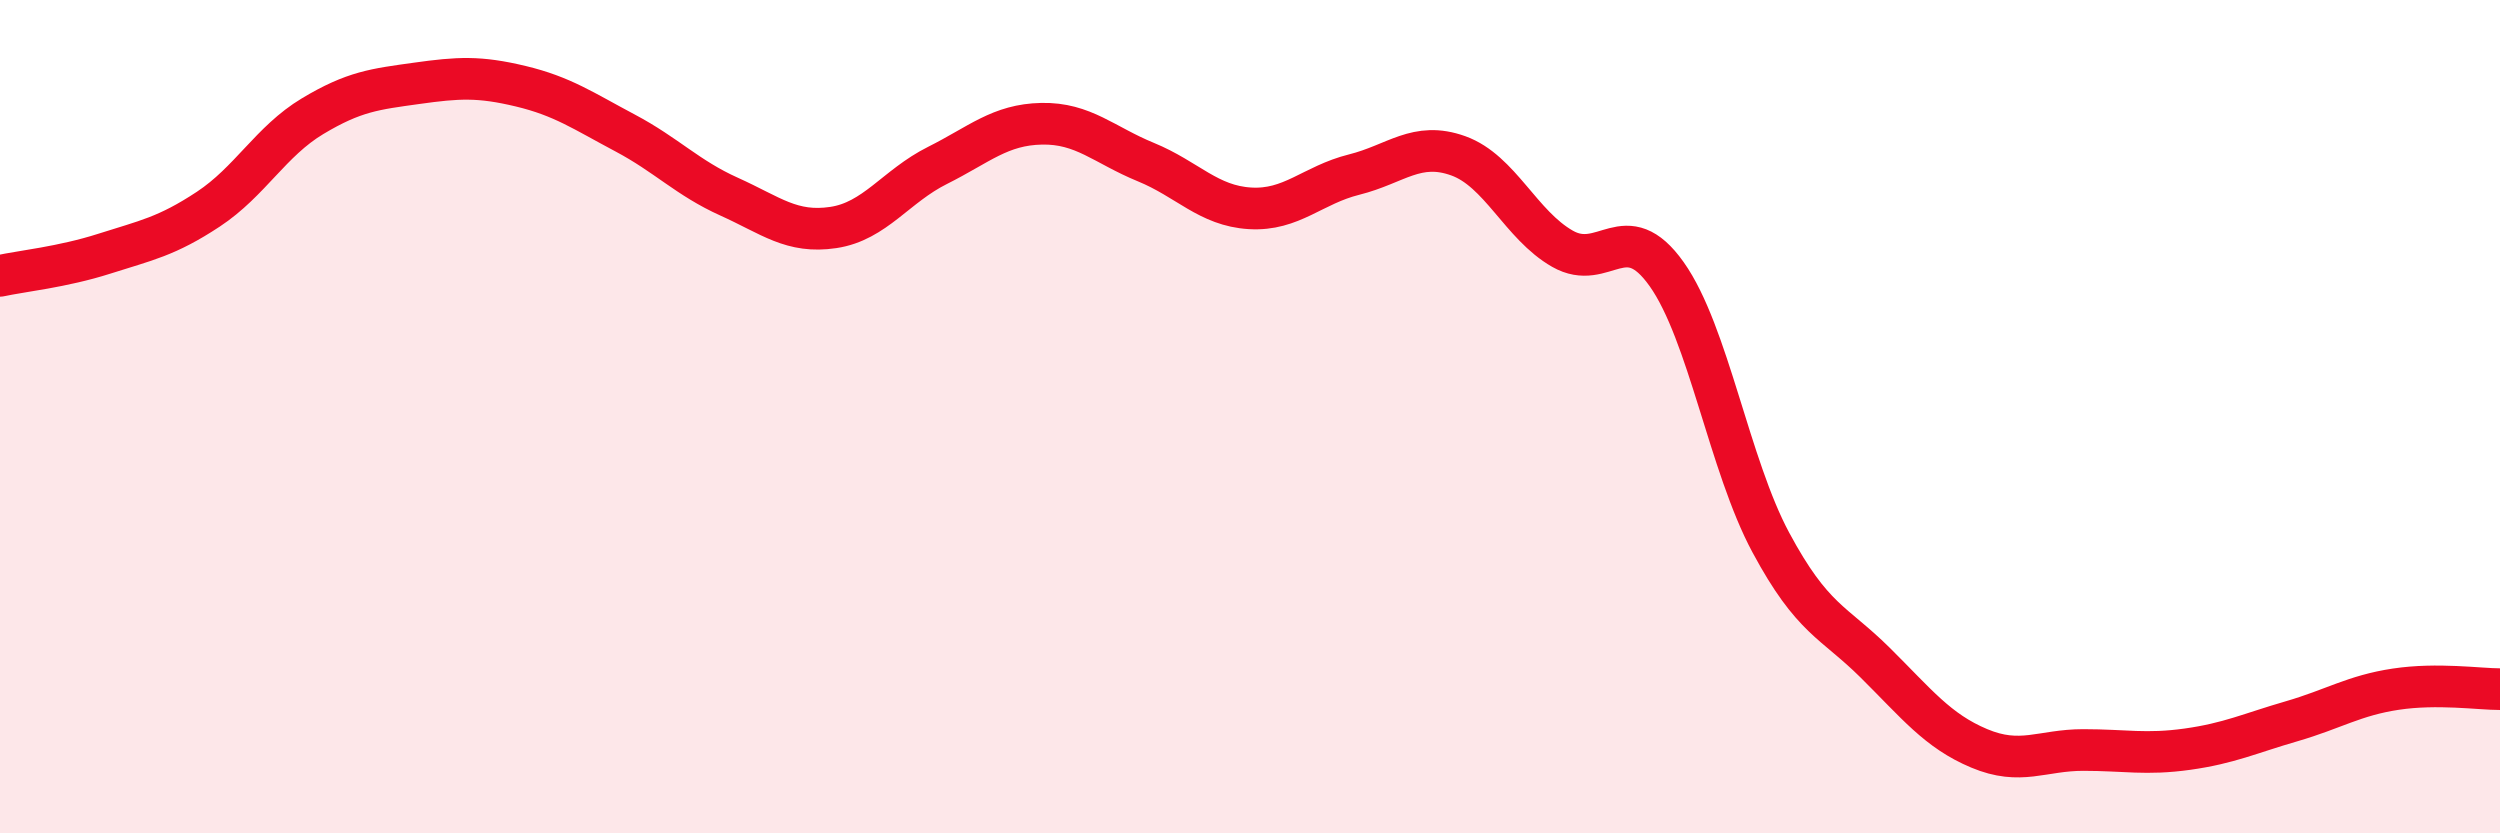 
    <svg width="60" height="20" viewBox="0 0 60 20" xmlns="http://www.w3.org/2000/svg">
      <path
        d="M 0,6.62 C 0.5,6.51 1.5,6.41 2.5,6.09 C 3.5,5.77 4,5.68 5,5.02 C 6,4.36 6.5,3.39 7.5,2.79 C 8.5,2.19 9,2.14 10,2 C 11,1.86 11.5,1.83 12.5,2.07 C 13.5,2.31 14,2.66 15,3.19 C 16,3.72 16.5,4.27 17.5,4.72 C 18.5,5.17 19,5.61 20,5.46 C 21,5.31 21.5,4.47 22.5,3.97 C 23.5,3.47 24,2.99 25,2.97 C 26,2.95 26.5,3.48 27.5,3.89 C 28.5,4.3 29,4.94 30,5 C 31,5.06 31.5,4.44 32.5,4.19 C 33.5,3.94 34,3.38 35,3.74 C 36,4.1 36.5,5.4 37.5,5.97 C 38.5,6.54 39,5.17 40,6.58 C 41,7.99 41.5,11.16 42.5,13.02 C 43.5,14.88 44,14.91 45,15.9 C 46,16.89 46.5,17.54 47.5,17.96 C 48.5,18.38 49,18 50,18 C 51,18 51.5,18.12 52.5,17.98 C 53.5,17.84 54,17.6 55,17.31 C 56,17.02 56.5,16.69 57.5,16.54 C 58.5,16.39 59.5,16.54 60,16.54L60 20L0 20Z"
        fill="#EB0A25"
        opacity="0.1"
        stroke-linecap="round"
        stroke-linejoin="round"
      />
      <path
        d="M 0,6.62 C 0.5,6.51 1.5,6.41 2.5,6.09 C 3.5,5.77 4,5.68 5,5.02 C 6,4.36 6.5,3.39 7.5,2.79 C 8.5,2.19 9,2.14 10,2 C 11,1.86 11.5,1.83 12.5,2.07 C 13.5,2.31 14,2.66 15,3.19 C 16,3.72 16.5,4.27 17.5,4.72 C 18.5,5.17 19,5.61 20,5.46 C 21,5.31 21.5,4.47 22.5,3.97 C 23.5,3.47 24,2.99 25,2.97 C 26,2.95 26.5,3.48 27.5,3.89 C 28.5,4.3 29,4.94 30,5 C 31,5.06 31.5,4.44 32.5,4.19 C 33.5,3.94 34,3.38 35,3.74 C 36,4.1 36.5,5.4 37.5,5.97 C 38.5,6.54 39,5.17 40,6.58 C 41,7.99 41.5,11.16 42.5,13.02 C 43.5,14.88 44,14.91 45,15.9 C 46,16.89 46.5,17.54 47.5,17.96 C 48.5,18.38 49,18 50,18 C 51,18 51.5,18.12 52.5,17.98 C 53.5,17.84 54,17.6 55,17.31 C 56,17.02 56.5,16.69 57.5,16.54 C 58.5,16.39 59.5,16.54 60,16.54"
        stroke="#EB0A25"
        stroke-width="1"
        fill="none"
        stroke-linecap="round"
        stroke-linejoin="round"
      />
    </svg>
  